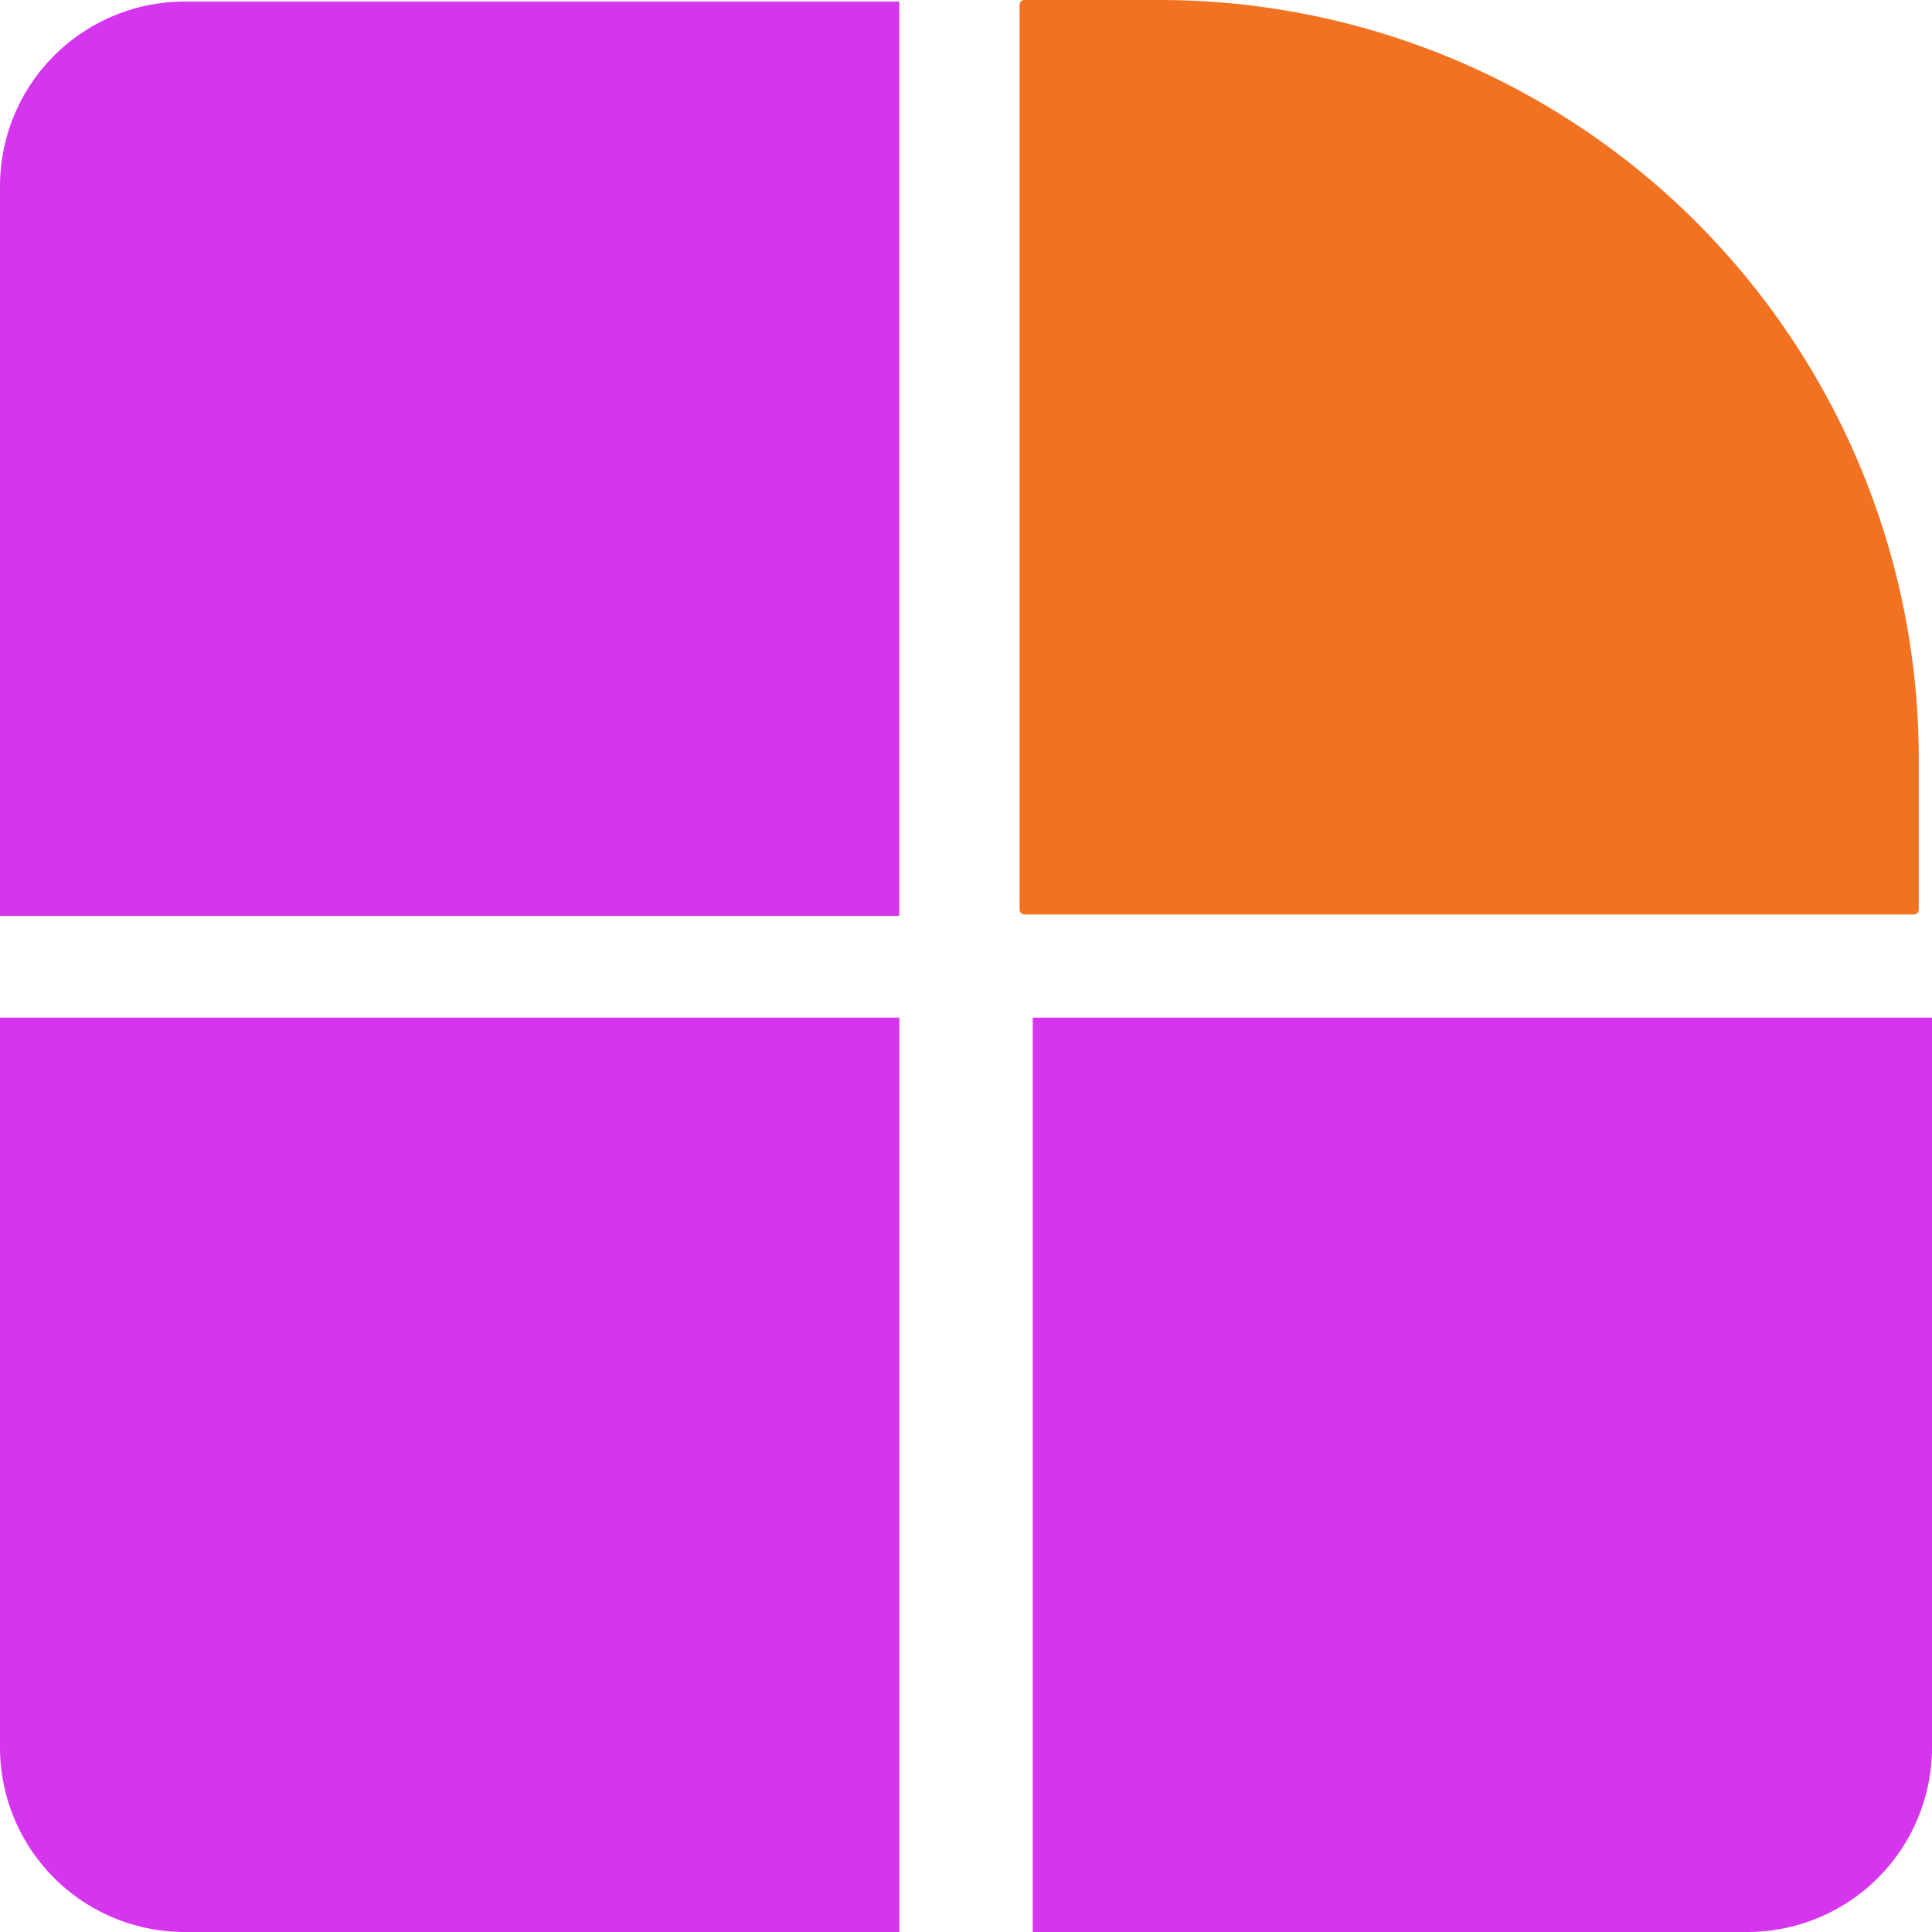 <?xml version="1.0" encoding="UTF-8"?>
<svg xmlns="http://www.w3.org/2000/svg" id="Layer_1" data-name="Layer 1" viewBox="0 0 292 292">
  <defs>
    <style>.cls-1{fill:#d535ed;}.cls-2{fill:#f27221;}</style>
  </defs>
  <path class="cls-1" d="M27.91.24h108a0,0,0,0,1,0,0v138.2a0,0,0,0,1,0,0H0a0,0,0,0,1,0,0V28.15A27.91,27.91,0,0,1,27.91.24Z"></path>
  <path class="cls-2" d="M154.83,0h20.48A114.72,114.72,0,0,1,290,114.72v22.76a.73.73,0,0,1-.73.73H154.83a.73.73,0,0,1-.73-.73V.73a.73.73,0,0,1,.73-.73Z"></path>
  <path class="cls-1" d="M0,153.8H135.93a0,0,0,0,1,0,0V292a0,0,0,0,1,0,0h-108A27.91,27.91,0,0,1,0,264.09V153.8A0,0,0,0,1,0,153.8Z"></path>
  <path class="cls-1" d="M156.07,153.8H292a0,0,0,0,1,0,0V264.09A27.91,27.91,0,0,1,264.09,292h-108a0,0,0,0,1,0,0V153.8A0,0,0,0,1,156.07,153.8Z"></path>
</svg>
